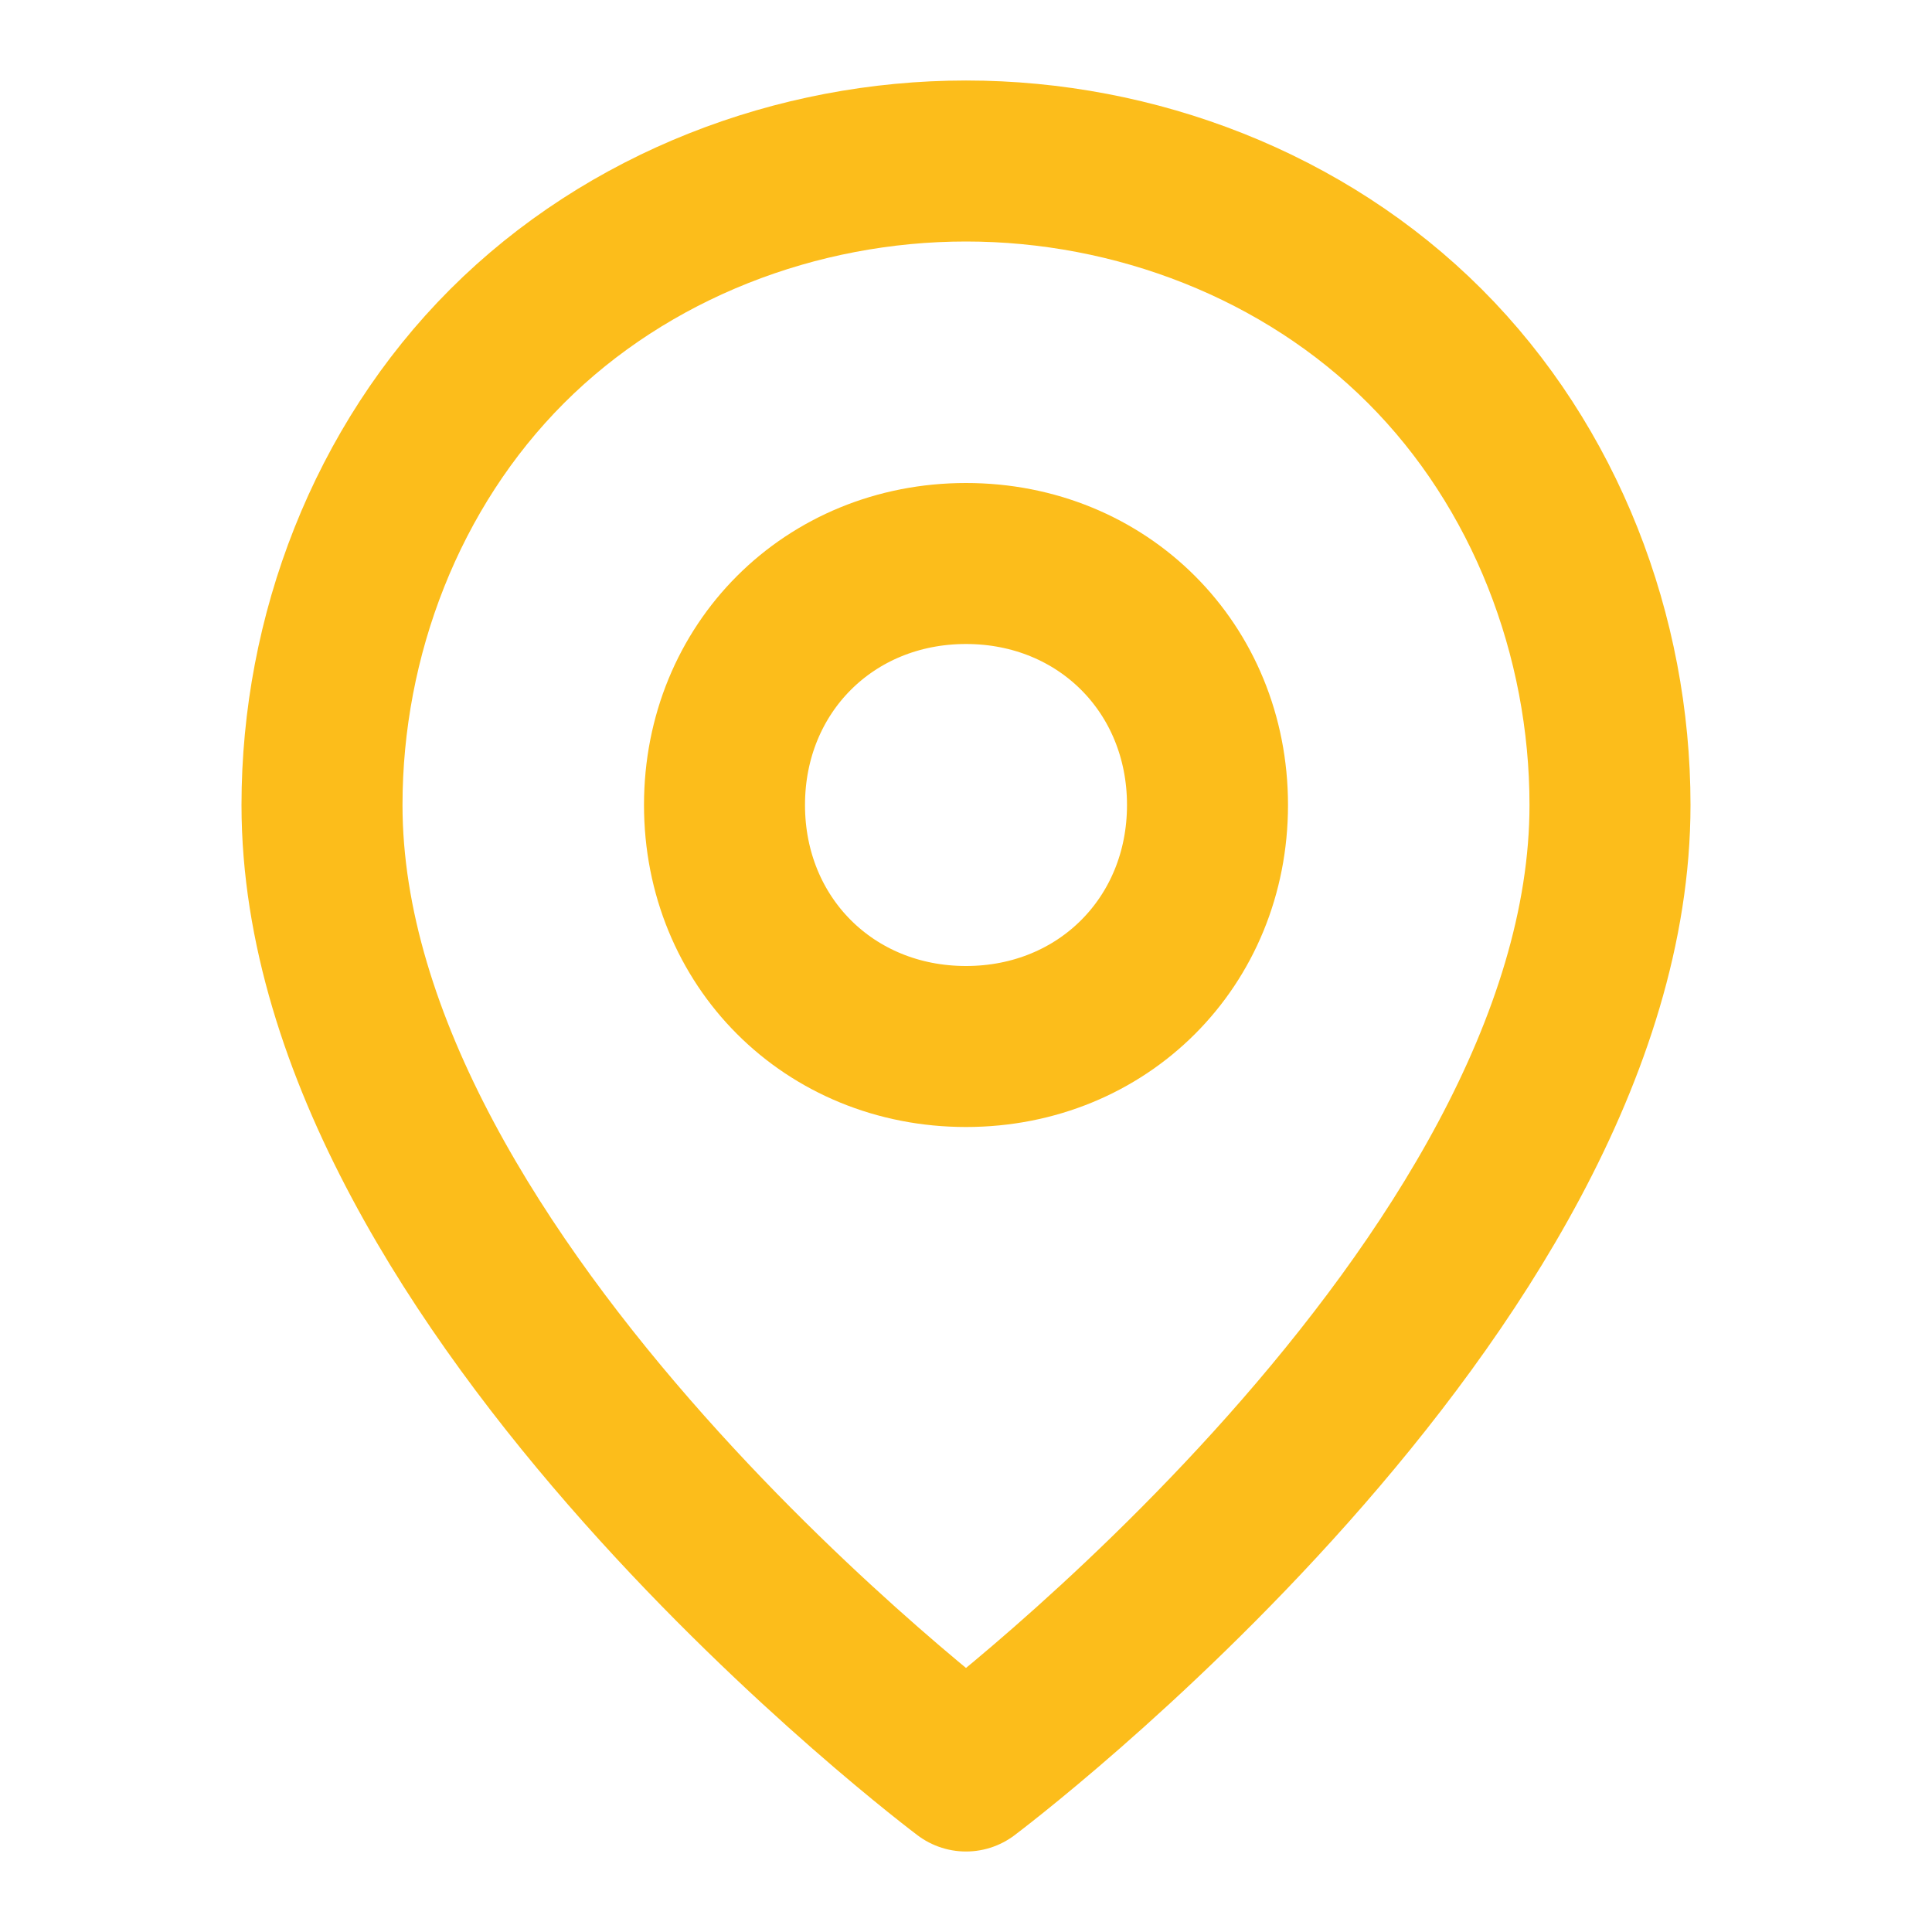 <?xml version="1.0" encoding="UTF-8"?> <svg xmlns="http://www.w3.org/2000/svg" xmlns:xlink="http://www.w3.org/1999/xlink" version="1.1" id="Слой_1" x="0px" y="0px" viewBox="0 0 24 24" style="enable-background:new 0 0 24 24;" xml:space="preserve"> <style type="text/css"> .st0{fill:none;stroke:#FCBD1B;stroke-width:2;stroke-linecap:round;stroke-linejoin:round;} </style> <path class="st0" d="M20,10c0,6-8,12-8,12s-8-6-8-12c0-2.1,0.8-4.2,2.3-5.7C7.8,2.8,9.9,2,12,2c2.1,0,4.2,0.8,5.7,2.3 C19.2,5.8,20,7.9,20,10z"></path> <path class="st0" d="M12,13c1.7,0,3-1.3,3-3c0-1.7-1.3-3-3-3s-3,1.3-3,3C9,11.7,10.3,13,12,13z"></path> </svg> 
